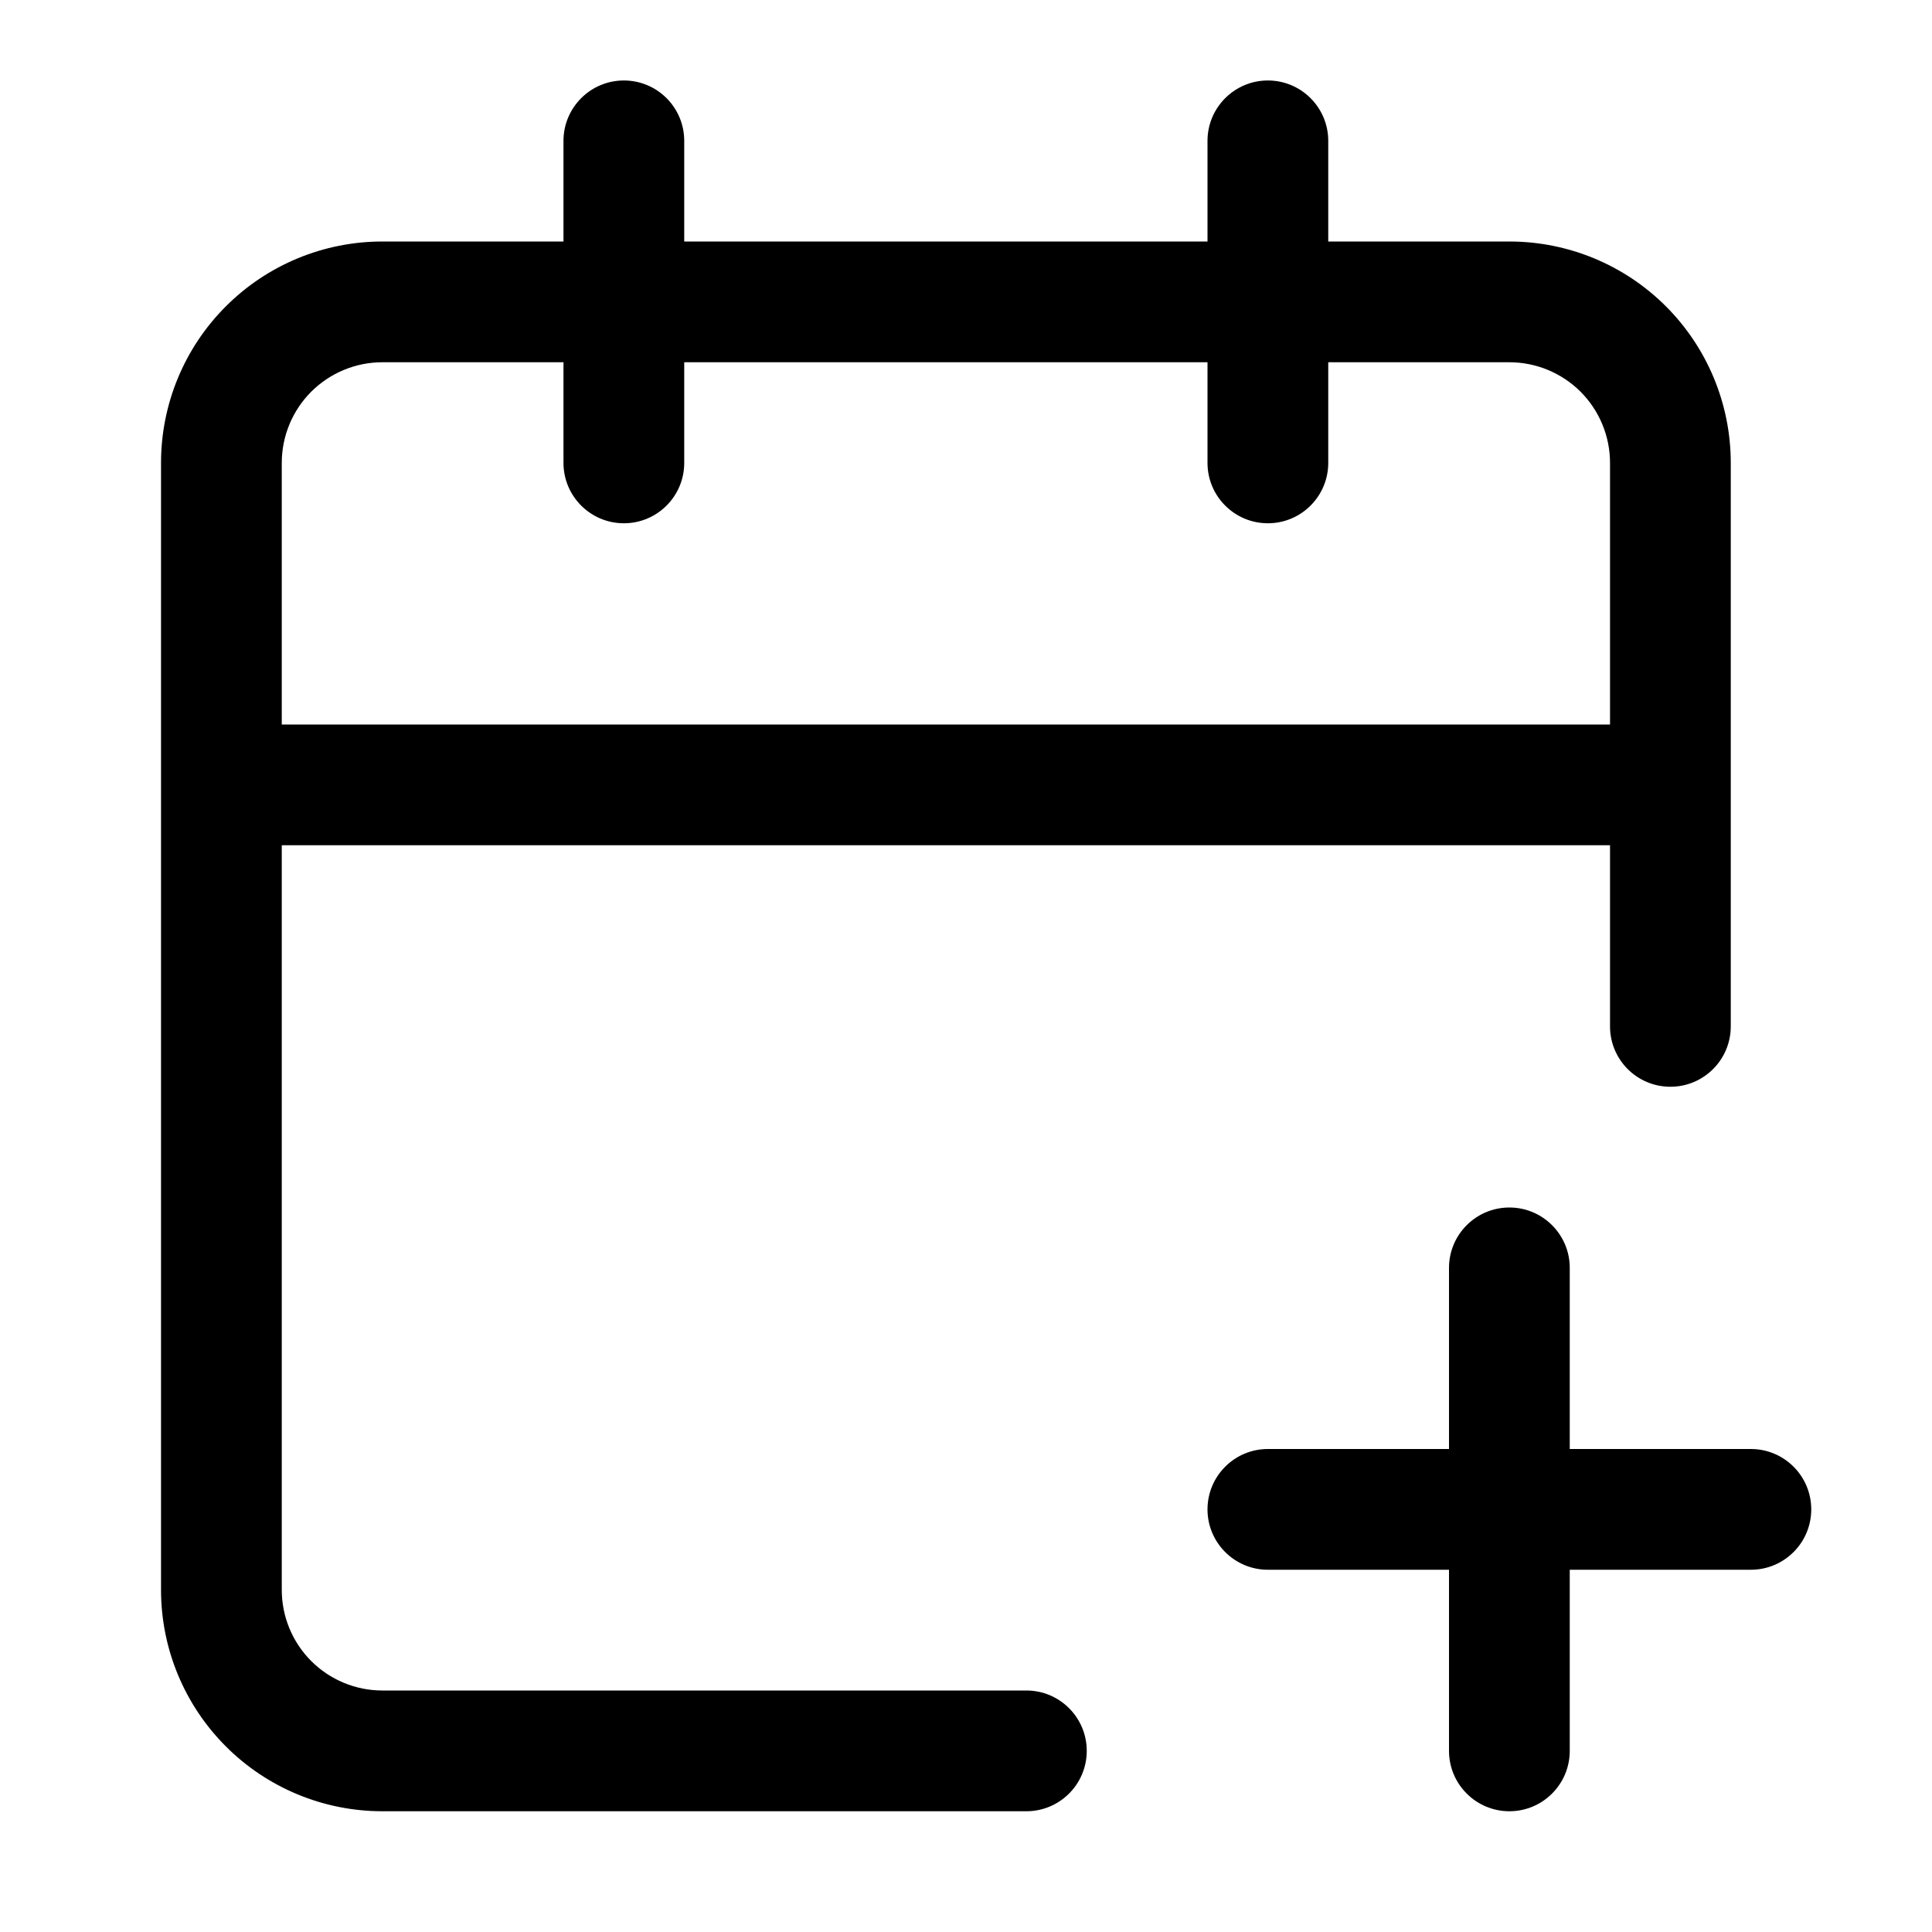 <svg width="32" height="32" viewBox="0 0 32 32" fill="none" xmlns="http://www.w3.org/2000/svg">
<path fill-rule="evenodd" clip-rule="evenodd" d="M22 2.333C22 1.781 21.552 1.333 21 1.333C20.448 1.333 20 1.781 20 2.333V4H11.333V2.333C11.333 1.781 10.886 1.333 10.333 1.333C9.781 1.333 9.333 1.781 9.333 2.333V4H6.333C5.361 4 4.428 4.386 3.741 5.074C3.053 5.761 2.667 6.694 2.667 7.667V26.333C2.667 27.306 3.053 28.238 3.741 28.926C4.428 29.614 5.361 30 6.333 30H17C17.552 30 18 29.552 18 29C18 28.448 17.552 28 17 28H6.333C5.891 28 5.467 27.824 5.155 27.512C4.842 27.199 4.667 26.775 4.667 26.333V14H26.667V17C26.667 17.552 27.114 18 27.667 18C28.219 18 28.667 17.552 28.667 17V7.667C28.667 6.694 28.28 5.761 27.593 5.074C26.905 4.386 25.973 4 25 4H22V2.333ZM26.667 12V7.667C26.667 7.225 26.491 6.801 26.179 6.488C25.866 6.176 25.442 6 25 6H22V7.667C22 8.219 21.552 8.667 21 8.667C20.448 8.667 20 8.219 20 7.667V6H11.333V7.667C11.333 8.219 10.886 8.667 10.333 8.667C9.781 8.667 9.333 8.219 9.333 7.667V6H6.333C5.891 6 5.467 6.176 5.155 6.488C4.842 6.801 4.667 7.225 4.667 7.667V12H26.667Z" fill="black"/>
<path d="M25 20C25.552 20 26 20.448 26 21V24H29C29.552 24 30 24.448 30 25C30 25.552 29.552 26 29 26H26V29C26 29.552 25.552 30 25 30C24.448 30 24 29.552 24 29V26H21C20.448 26 20 25.552 20 25C20 24.448 20.448 24 21 24H24V21C24 20.448 24.448 20 25 20Z" fill="black"/>
</svg>
